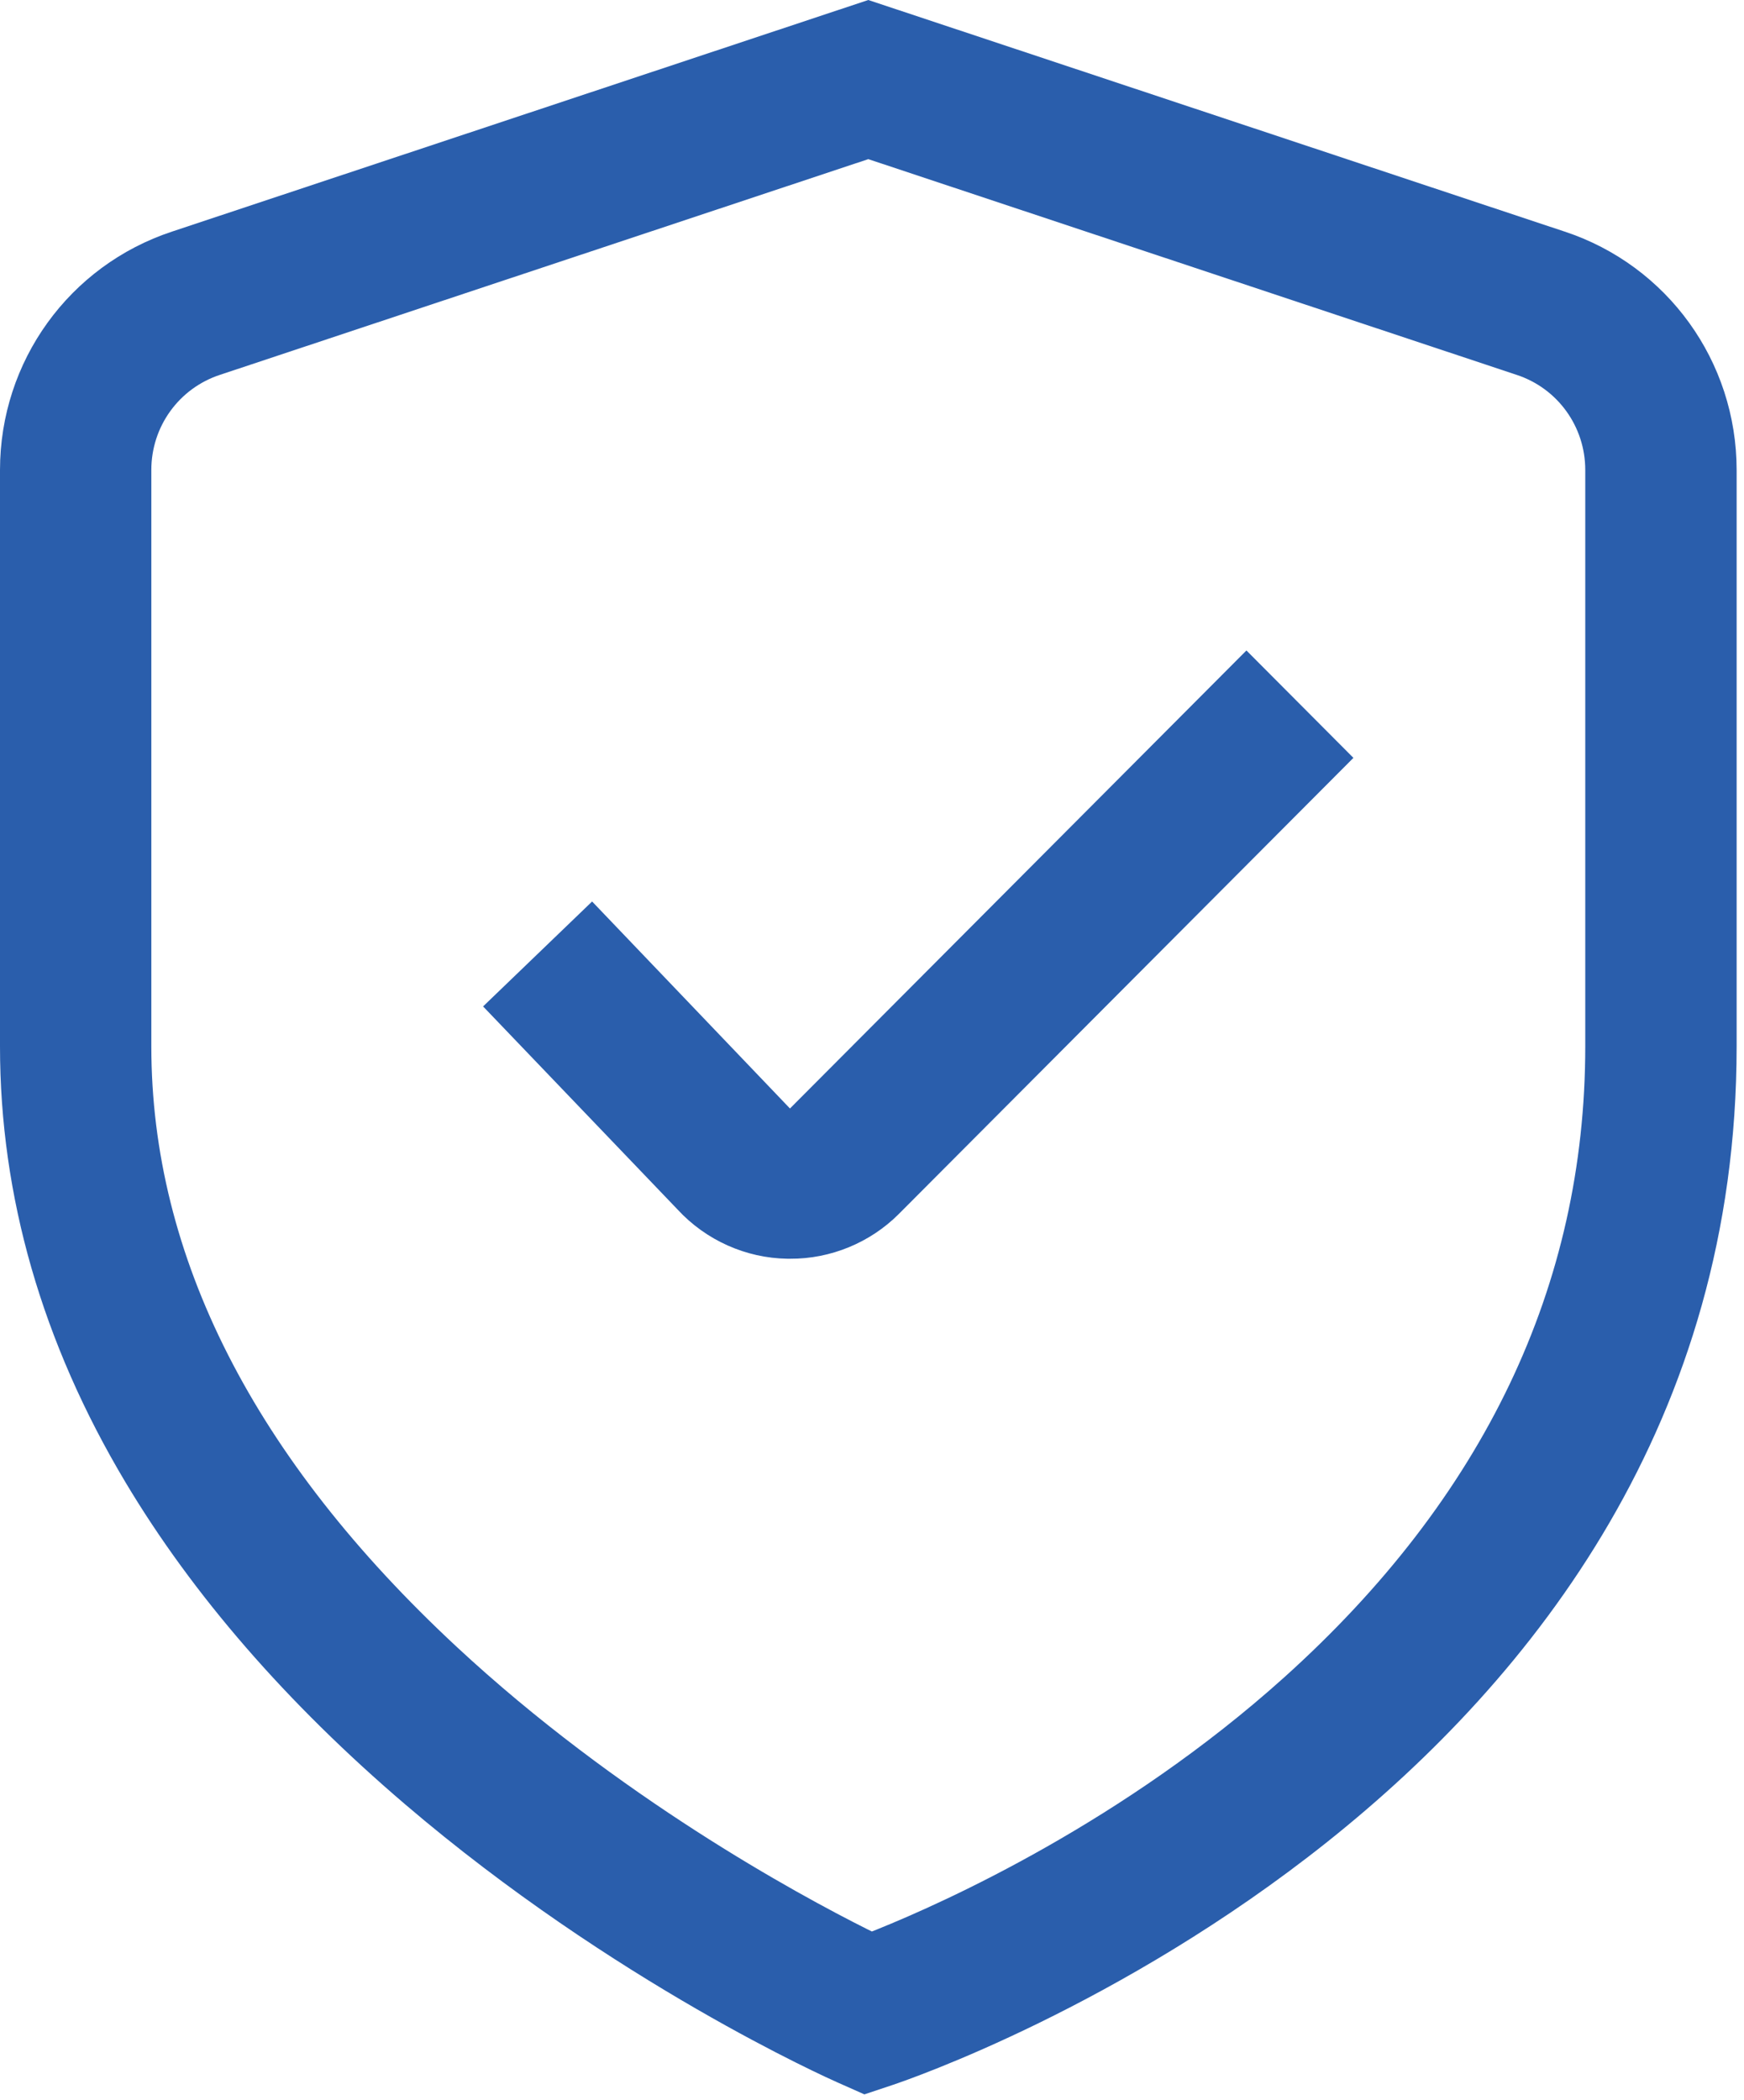 <?xml version="1.0" encoding="UTF-8"?>
<svg xmlns="http://www.w3.org/2000/svg" width="49" height="59" viewBox="0 0 49 59" fill="none">
  <path d="M43.957 6.505L24.396 0L4.837 6.505C1.945 7.459 0.001 10.151 0 13.204V29.4C0 33.605 1.185 37.722 3.523 41.638C5.412 44.802 8.055 47.847 11.382 50.689C17.262 55.712 23.279 58.391 23.532 58.503L24.286 58.838L25.069 58.577C26.037 58.254 48.793 50.402 48.793 29.399V13.204C48.792 10.152 46.848 7.459 43.958 6.505H43.957ZM44.54 29.4C44.54 36.115 41.691 42.08 36.073 47.13C31.587 51.162 26.585 53.421 24.642 54.204L24.497 54.262L24.357 54.193C22.4 53.212 17.358 50.474 12.829 46.263C7.138 40.972 4.252 35.299 4.252 29.4V13.204C4.251 11.984 5.027 10.908 6.185 10.529L24.396 4.471L42.609 10.53C43.764 10.908 44.541 11.984 44.54 13.205V29.401V29.4Z" fill="#2A5EAC"></path>
  <path d="M16.636 25.326L13.573 28.274L19.037 33.979C19.833 34.842 20.955 35.344 22.12 35.362H22.197H22.199C23.335 35.37 24.451 34.91 25.254 34.104L38.026 21.291L35.02 18.274L22.195 31.141L16.636 25.326Z" fill="#2A5EAC"></path>
</svg>
